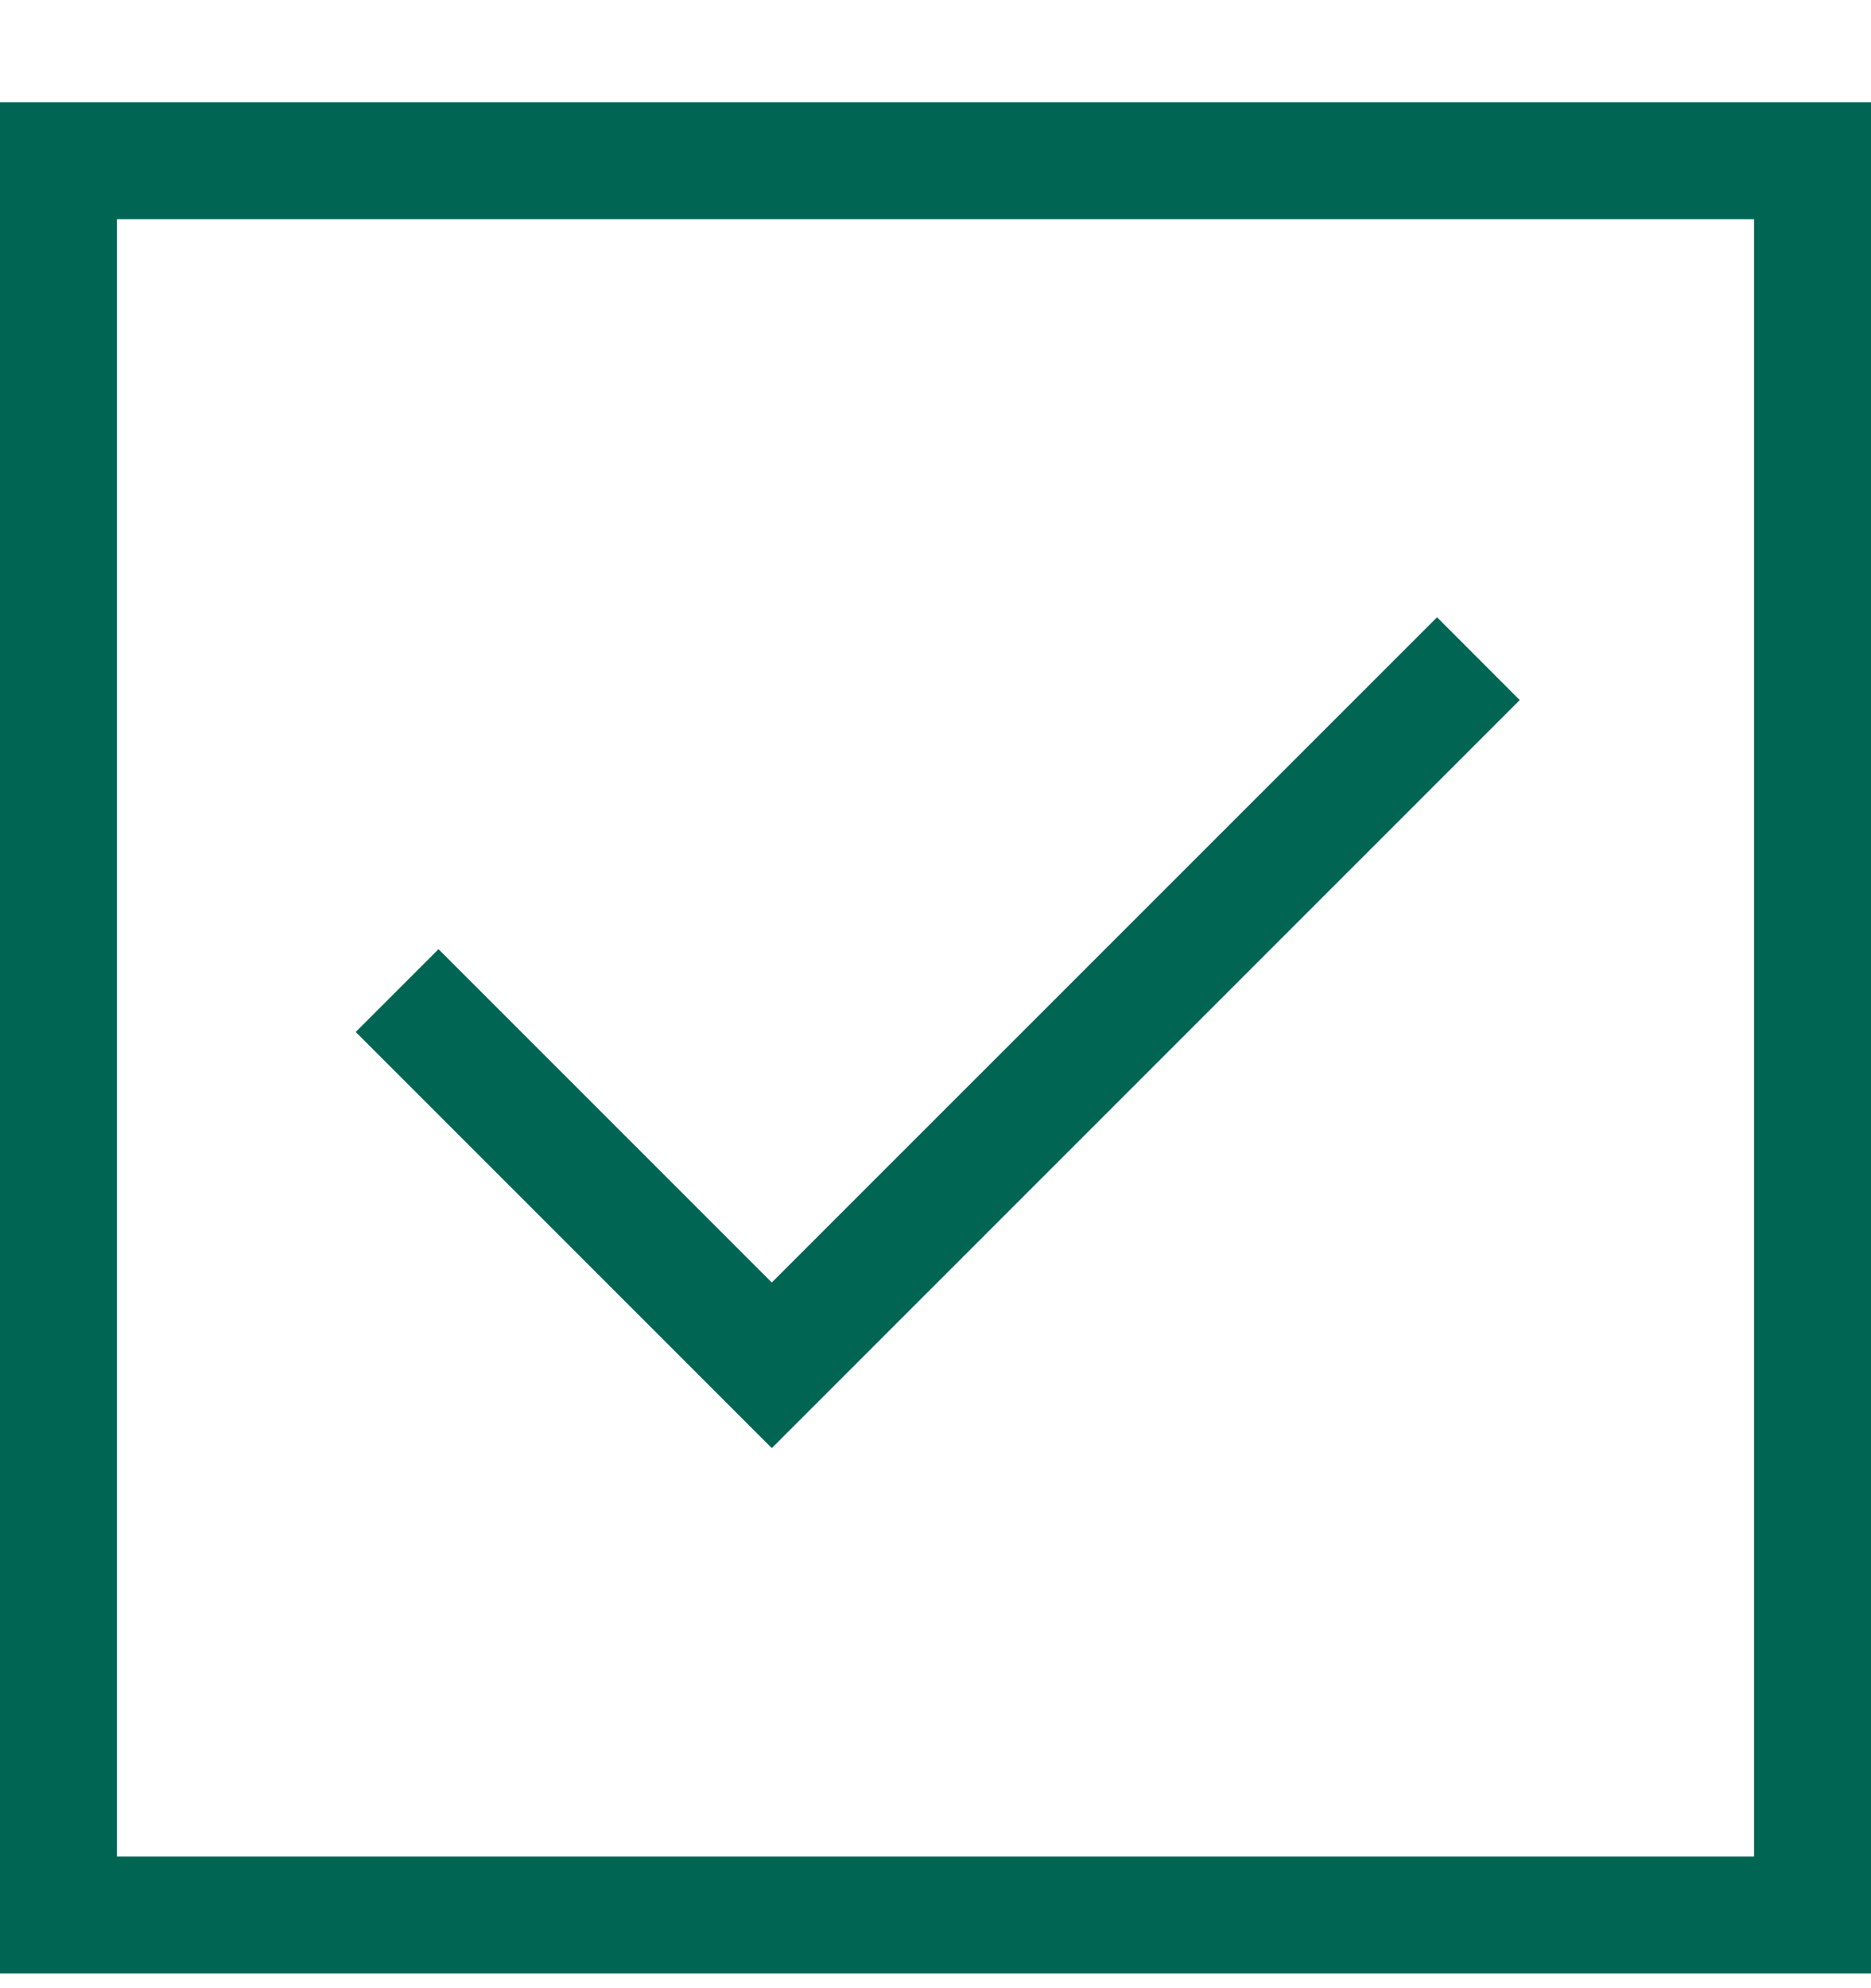 <svg width="16" height="17" viewBox="0 0 16 17" fill="none" xmlns="http://www.w3.org/2000/svg">
<path d="M6.6 12.382L12.996 5.986L12.289 5.278L6.6 10.966L3.75 8.116L3.042 8.824L6.6 12.382ZM0 16.874V0.874H16V16.874H0ZM1 15.874H15V1.874H1V15.874Z" fill="#016554"/>
</svg>
